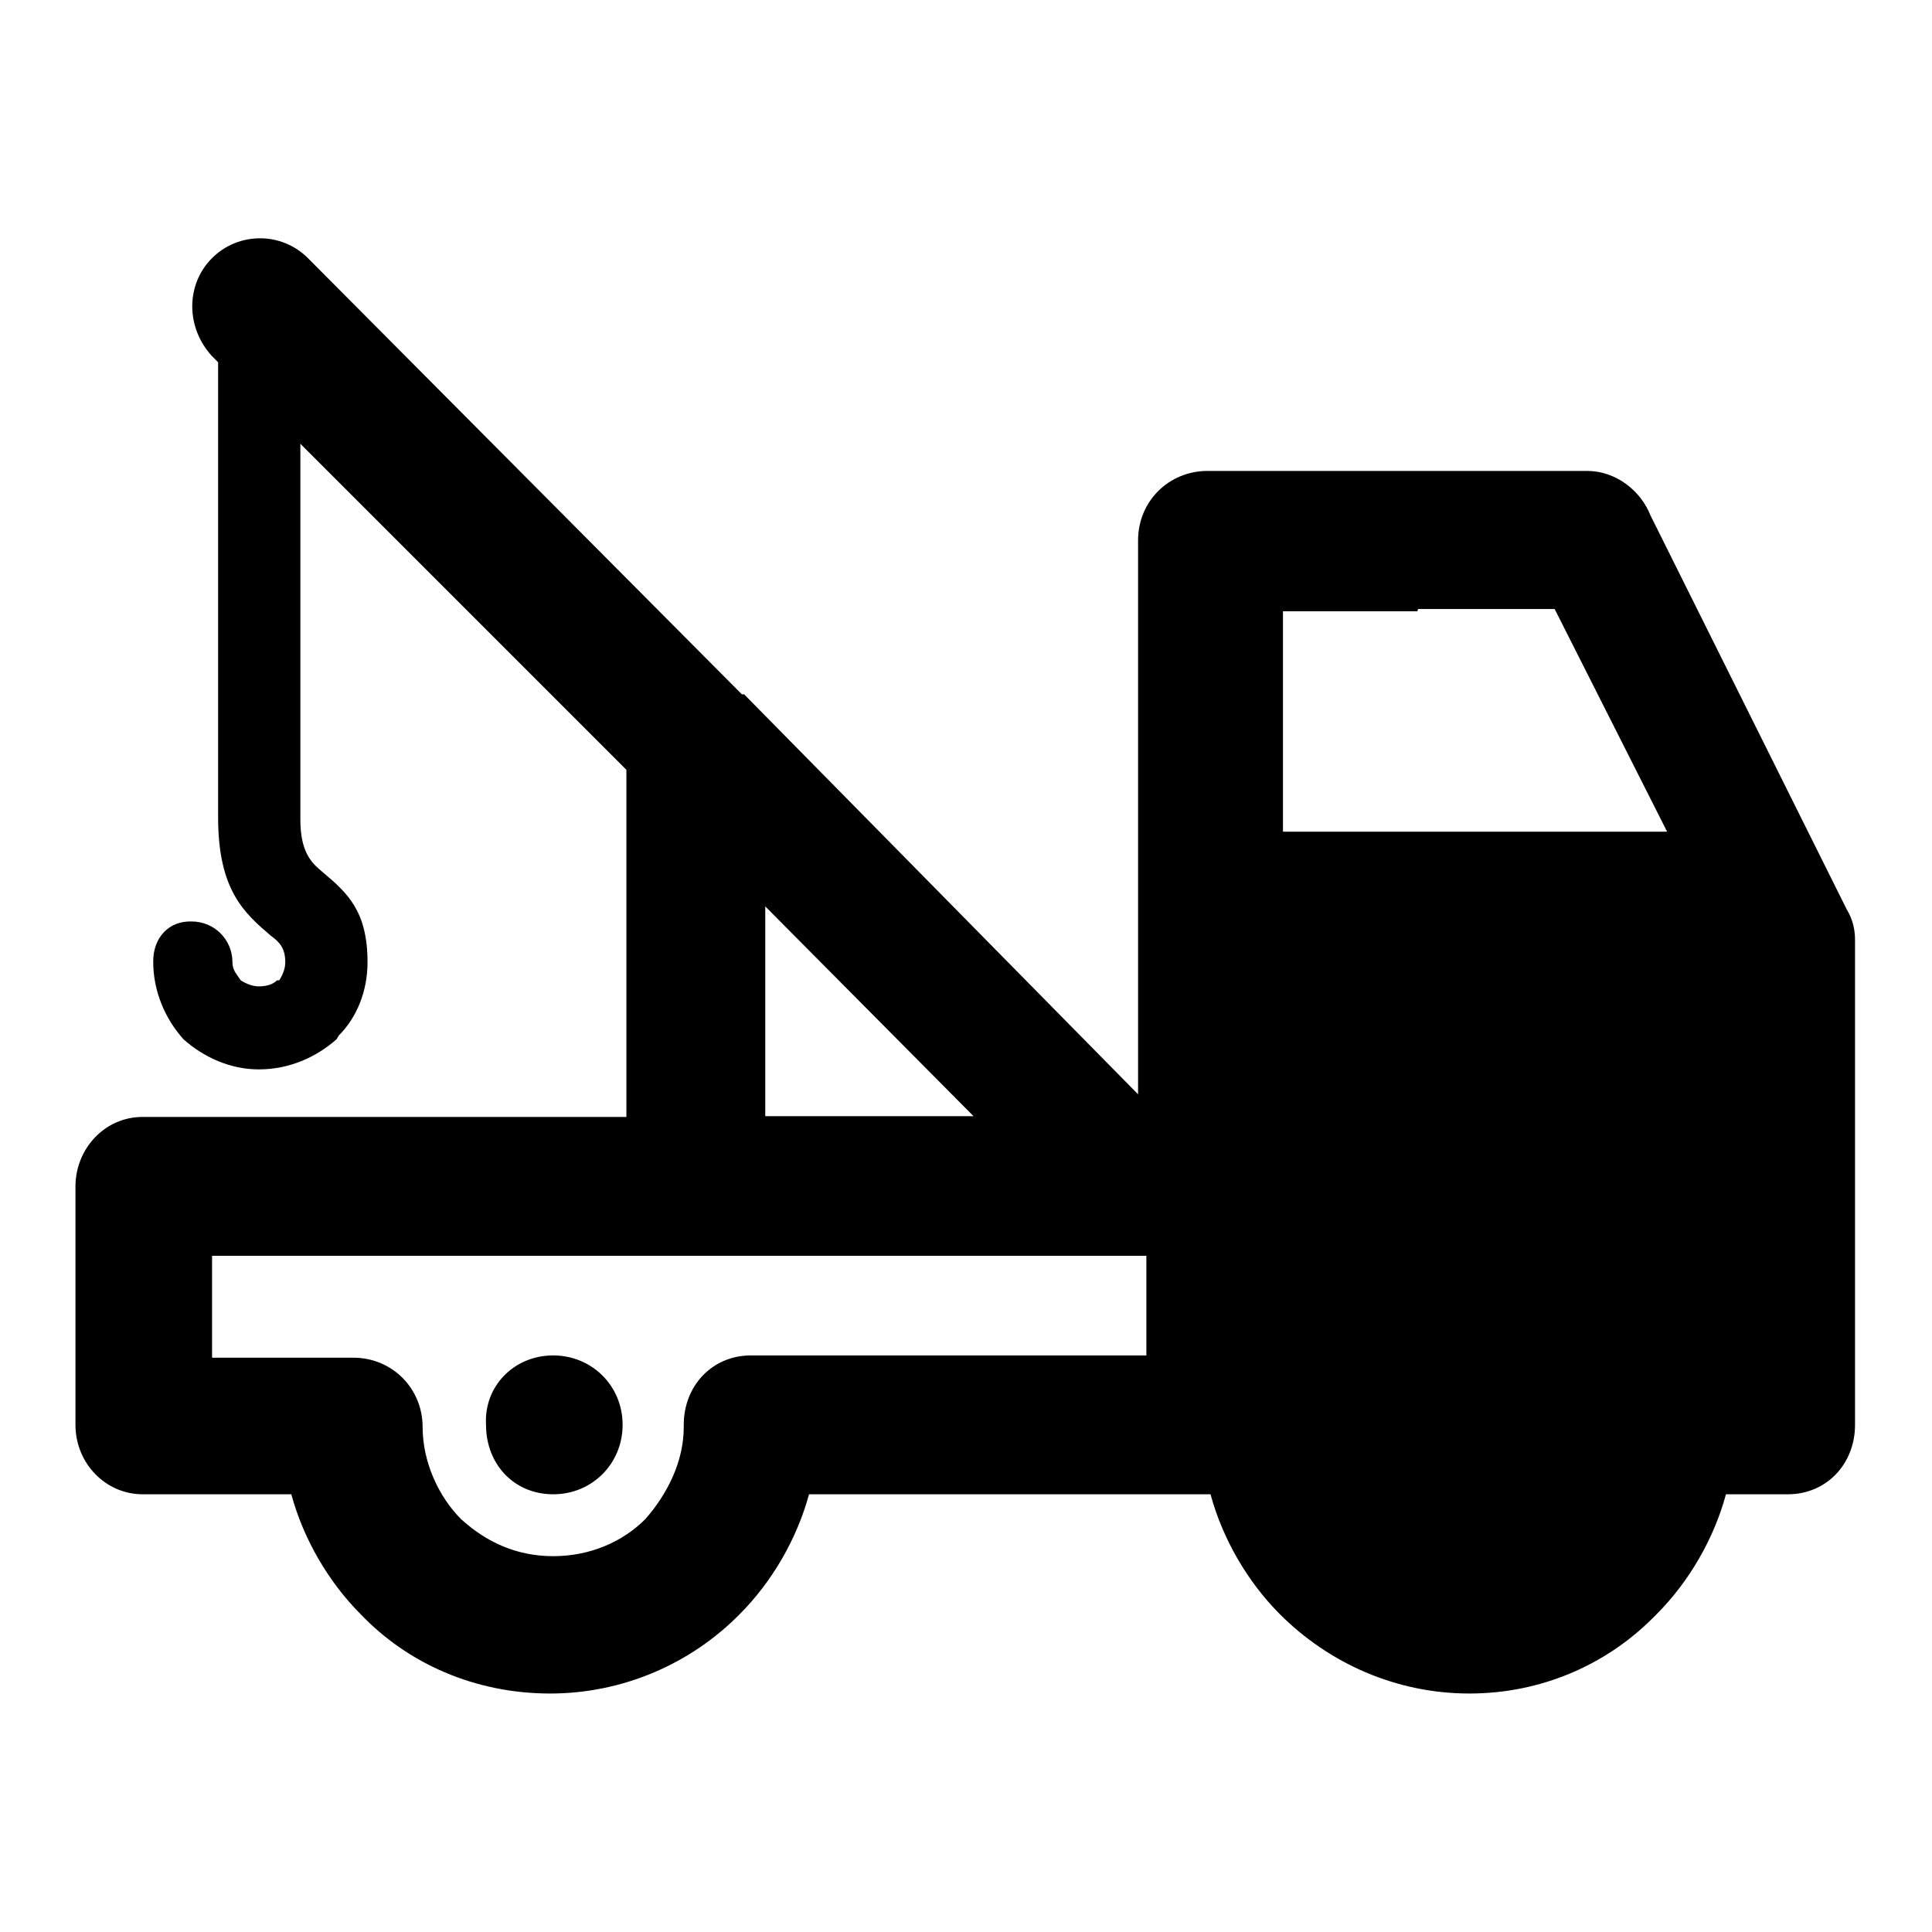 <?xml version="1.0" encoding="utf-8"?>
<!-- Svg Vector Icons : http://www.onlinewebfonts.com/icon -->
<!DOCTYPE svg PUBLIC "-//W3C//DTD SVG 1.1//EN" "http://www.w3.org/Graphics/SVG/1.1/DTD/svg11.dtd">
<svg version="1.1" xmlns="http://www.w3.org/2000/svg" xmlns:xlink="http://www.w3.org/1999/xlink" x="0px" y="0px" viewBox="0 0 256 256" enable-background="new 0 0 256 256" xml:space="preserve">
<g><g><path fill="#000000" d="M195.5,179.6c5.1,0,9.2,4,9.2,9.2c0,5.1-4,9.2-9.2,9.2c-5.1,0-9.2-4-9.2-9.2C186.3,183.7,190.3,179.6,195.5,179.6L195.5,179.6z M20.3,127.4L20.3,127.4c0,4,1.6,7.6,4,10.3l0,0c2.7,2.4,6.2,4,10,4c4,0,7.6-1.6,10.3-4l0.3-0.5c2.4-2.4,3.8-5.9,3.8-9.7c0-6.8-2.7-9.2-5.9-11.9c-1.3-1.1-3-2.4-3-7l0,0v-0.3V58.8L83,102V148H19.2h-0.3c-5.1,0-8.9,4.3-8.9,9.2c0,17.8,0,13.8,0,31.6l0,0c0,5.1,4,9.2,8.9,9.2h19.7c1.6,5.9,4.9,11.6,9.2,15.9c6.2,6.5,15.1,10.5,25.1,10.5c9.7,0,18.7-4,25.1-10.5c4.3-4.3,7.6-10,9.2-15.9h53.2l0,0c1.6,5.9,4.9,11.6,9.2,15.9l0,0c6.5,6.5,15.4,10.5,25.1,10.5c9.5,0,18.1-3.8,24.3-10l0.5-0.5c4.3-4.3,7.6-10,9.2-15.9h7.9h0.3c5.1,0,8.9-4,8.9-9.2v-64.3l0,0c0-1.3-0.3-2.7-1.1-4l-26-52.2c-1.3-3.3-4.6-5.9-8.4-5.9H190h-3h-26.8H160c-5.1,0-9.2,4-9.2,9.2V145L98.6,92h-0.3l0,0L40.8,34.2c-3.5-3.5-9.2-3.5-12.7,0c-3.5,3.5-3.5,9.2,0,13l0.8,0.8v60v0.3c0,9.7,3.5,12.7,7,15.7c1.1,0.8,1.9,1.6,1.9,3.5c0,0.8-0.3,1.6-0.8,2.4h-0.3c-0.5,0.5-1.3,0.8-2.4,0.8c-0.8,0-1.6-0.3-2.4-0.8l0,0c-0.5-0.8-1.1-1.3-1.1-2.4c0-3-2.4-5.4-5.4-5.4C22.4,122,20.3,124.2,20.3,127.4L20.3,127.4z M101.4,120.1L101.4,120.1l27.6,27.8h-27.6V120.1L101.4,120.1z M187.9,80.7L187.9,80.7h3H206l14.9,29.5H170v-3.8v-0.3l0,0V90.2l0,0V81h17.8L187.9,80.7L187.9,80.7z M151.9,166.1L151.9,166.1v13.5H99.5c-5.1,0-8.9,4-8.9,9.2v0.3c0,4.6-2.2,8.9-5.1,12.2c-3,3-7.3,4.9-12.2,4.9c-4.9,0-8.9-1.9-12.2-4.9c-3-3-5.1-7.6-5.1-12.2c0-5.1-4-9.2-9.2-9.2l0,0H28.1c0-11.9,0-1.6,0-13.5h123.8V166.1z M226,121L226,121H170v58.7c4.6,0.5,7.8,4.6,7.8,8.9c0,4.9,1.9,9.2,5.1,12.2l0,0l0,0c3,3,7.3,4.9,12.2,4.9c4.6,0,8.6-1.6,11.9-4.6l0.3-0.3c3-3,4.9-7.3,4.9-12.2v-0.3c0-5.1,4-9.2,9.2-9.2h6.8v-52.4L226,121L226,121z M73.3,179.6L73.3,179.6c5.1,0,9.2,4,9.2,9.2c0,5.1-4,9.2-9.2,9.2c-5.2,0-8.9-4-8.9-9.2C64.1,183.7,68.1,179.6,73.3,179.6L73.3,179.6z"/></g></g>
</svg>